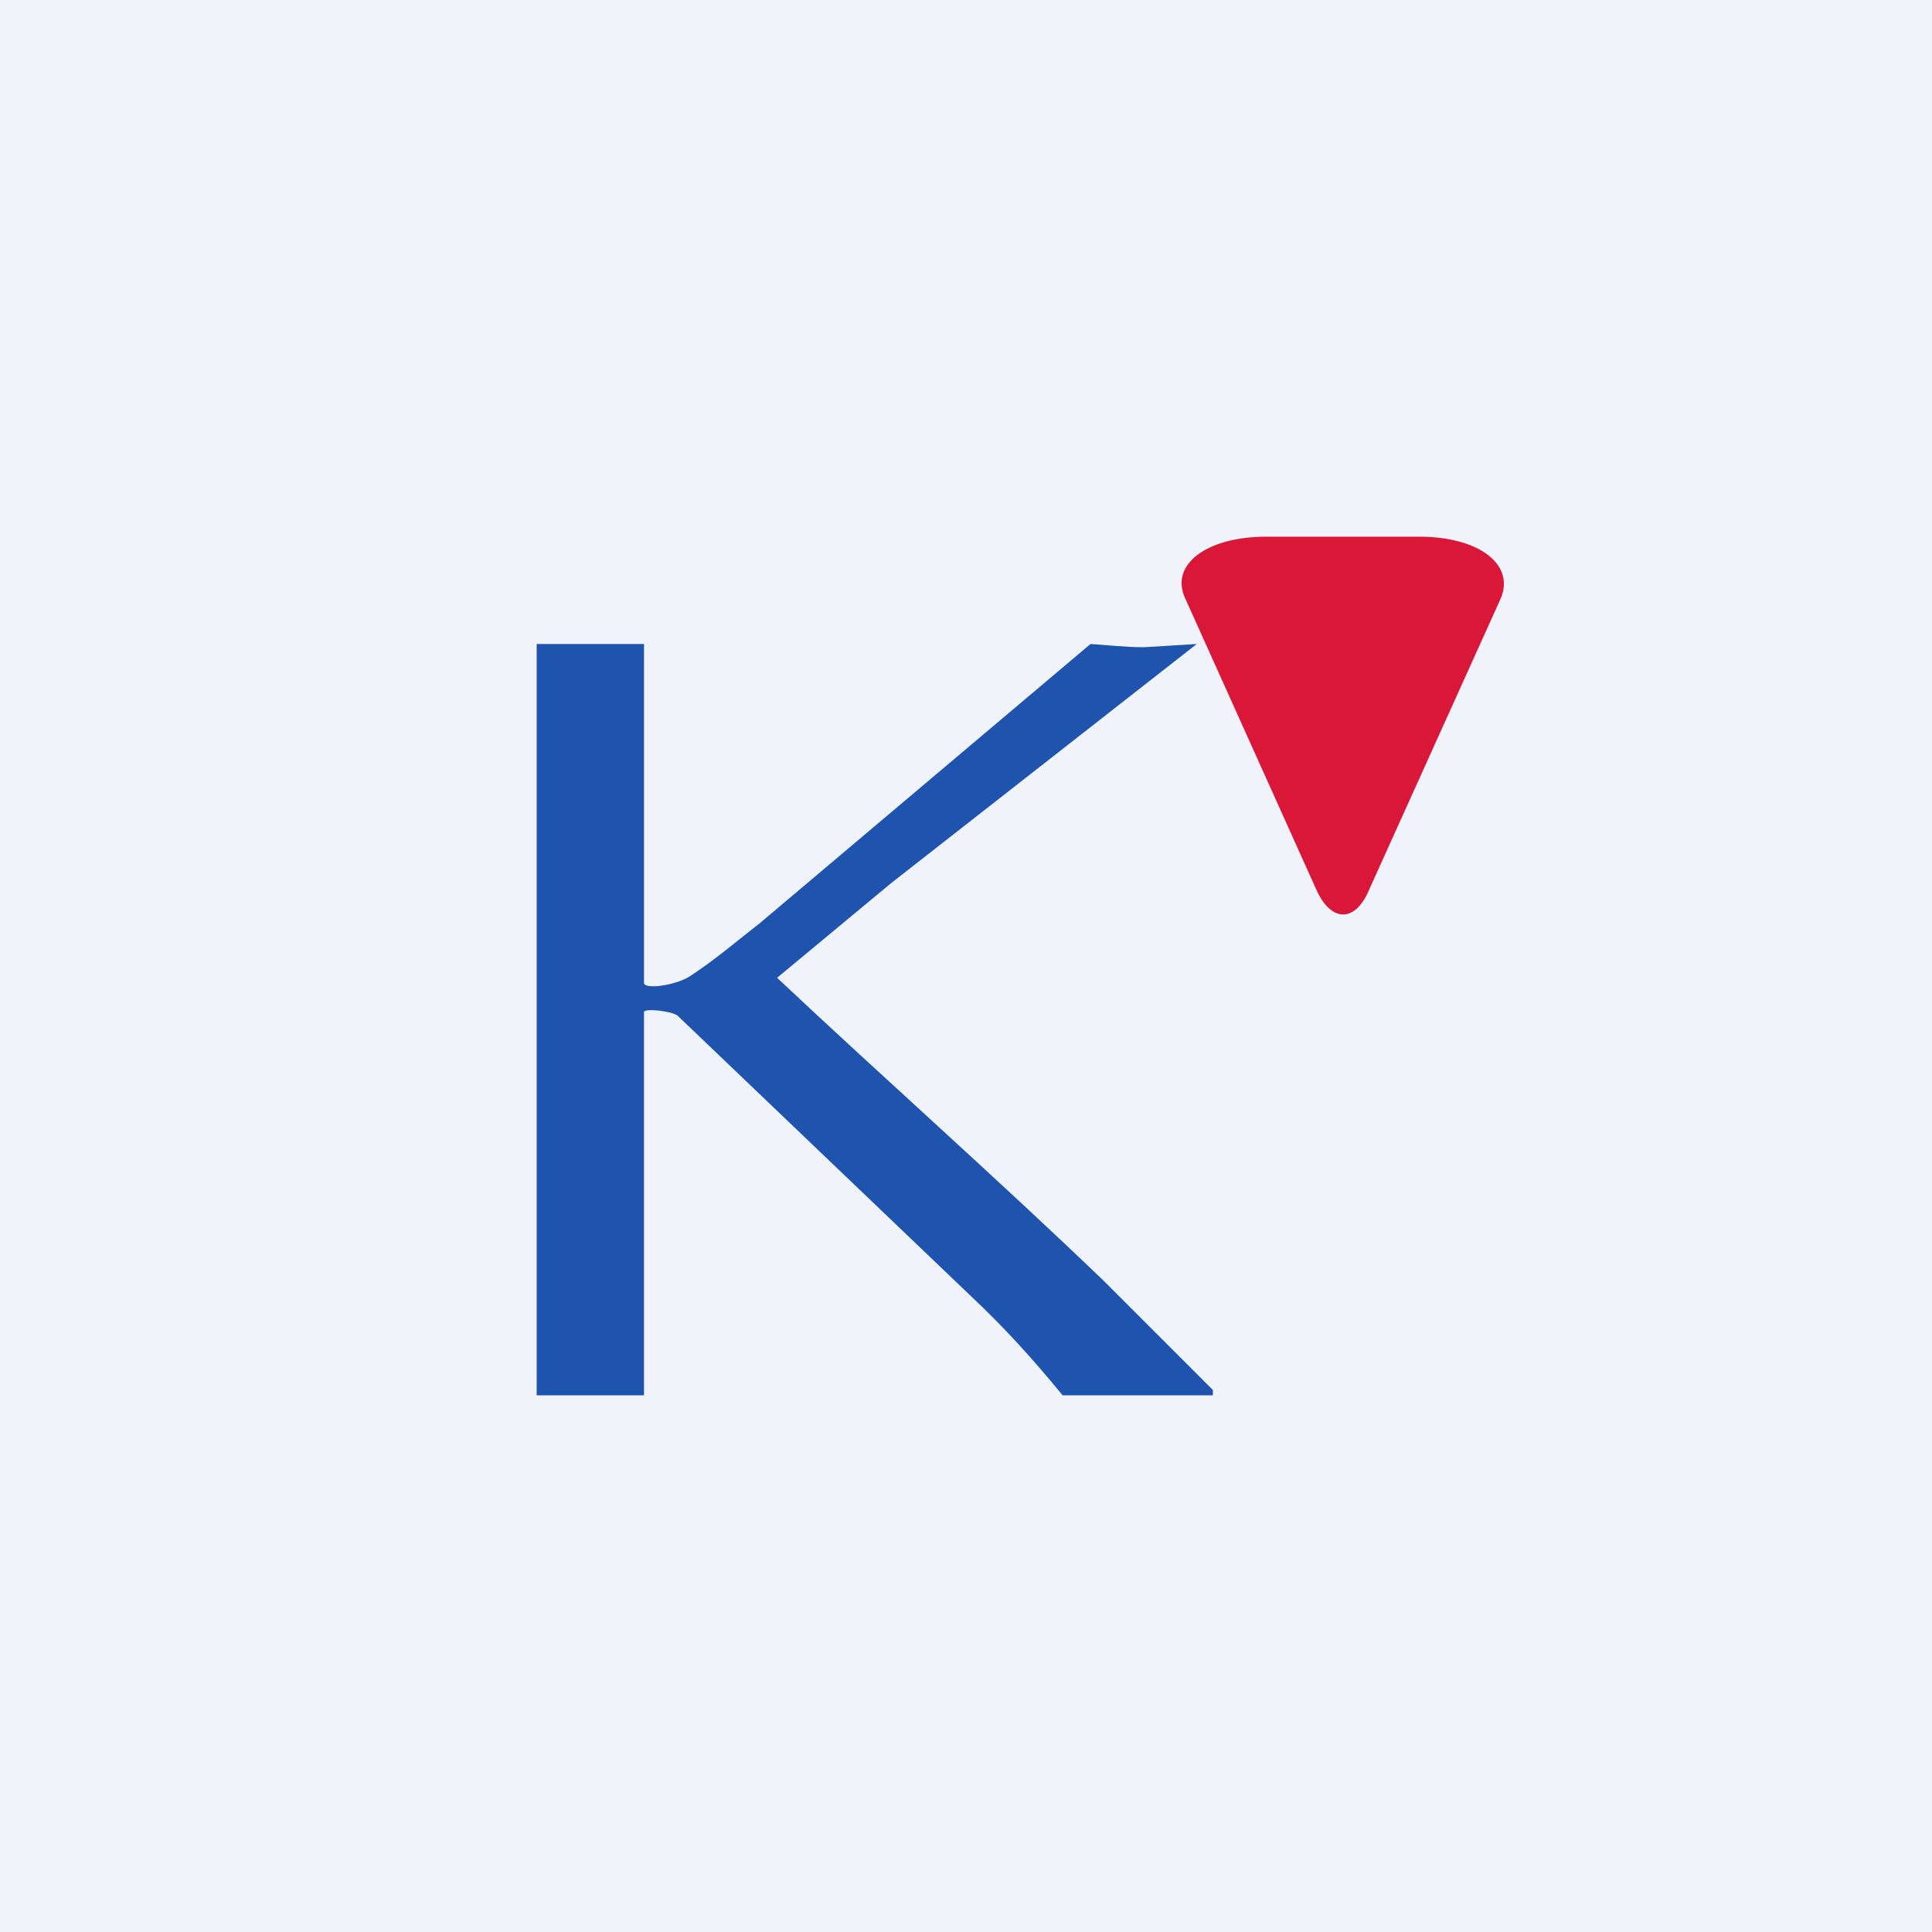<!-- by TradingView --><svg xmlns="http://www.w3.org/2000/svg" width="18" height="18" viewBox="0 0 18 18"><path fill="#F0F3FA" d="M0 0h18v18H0z"/><path d="M6.42 9.1c.22-.14.48-.36.66-.5L10.16 6c.16.01.32.03.5.03l.49-.03L8.3 8.23l-1.06.88c1 .94 2.04 1.86 3.04 2.82l1.02 1.02V13H9.9c-.27-.33-.54-.63-.86-.93L6.31 9.46C6.25 9.42 6 9.39 6 9.43V13H5V6h1v3.16c.01.06.29.02.42-.06Z" fill="#1E54AE"/><path d="M13.21 5H11.8c-.56 0-.9.26-.76.57l1.22 2.71c.14.32.37.32.5 0l1.22-2.7c.14-.32-.2-.58-.76-.58Z" fill="#D91738"/></svg>